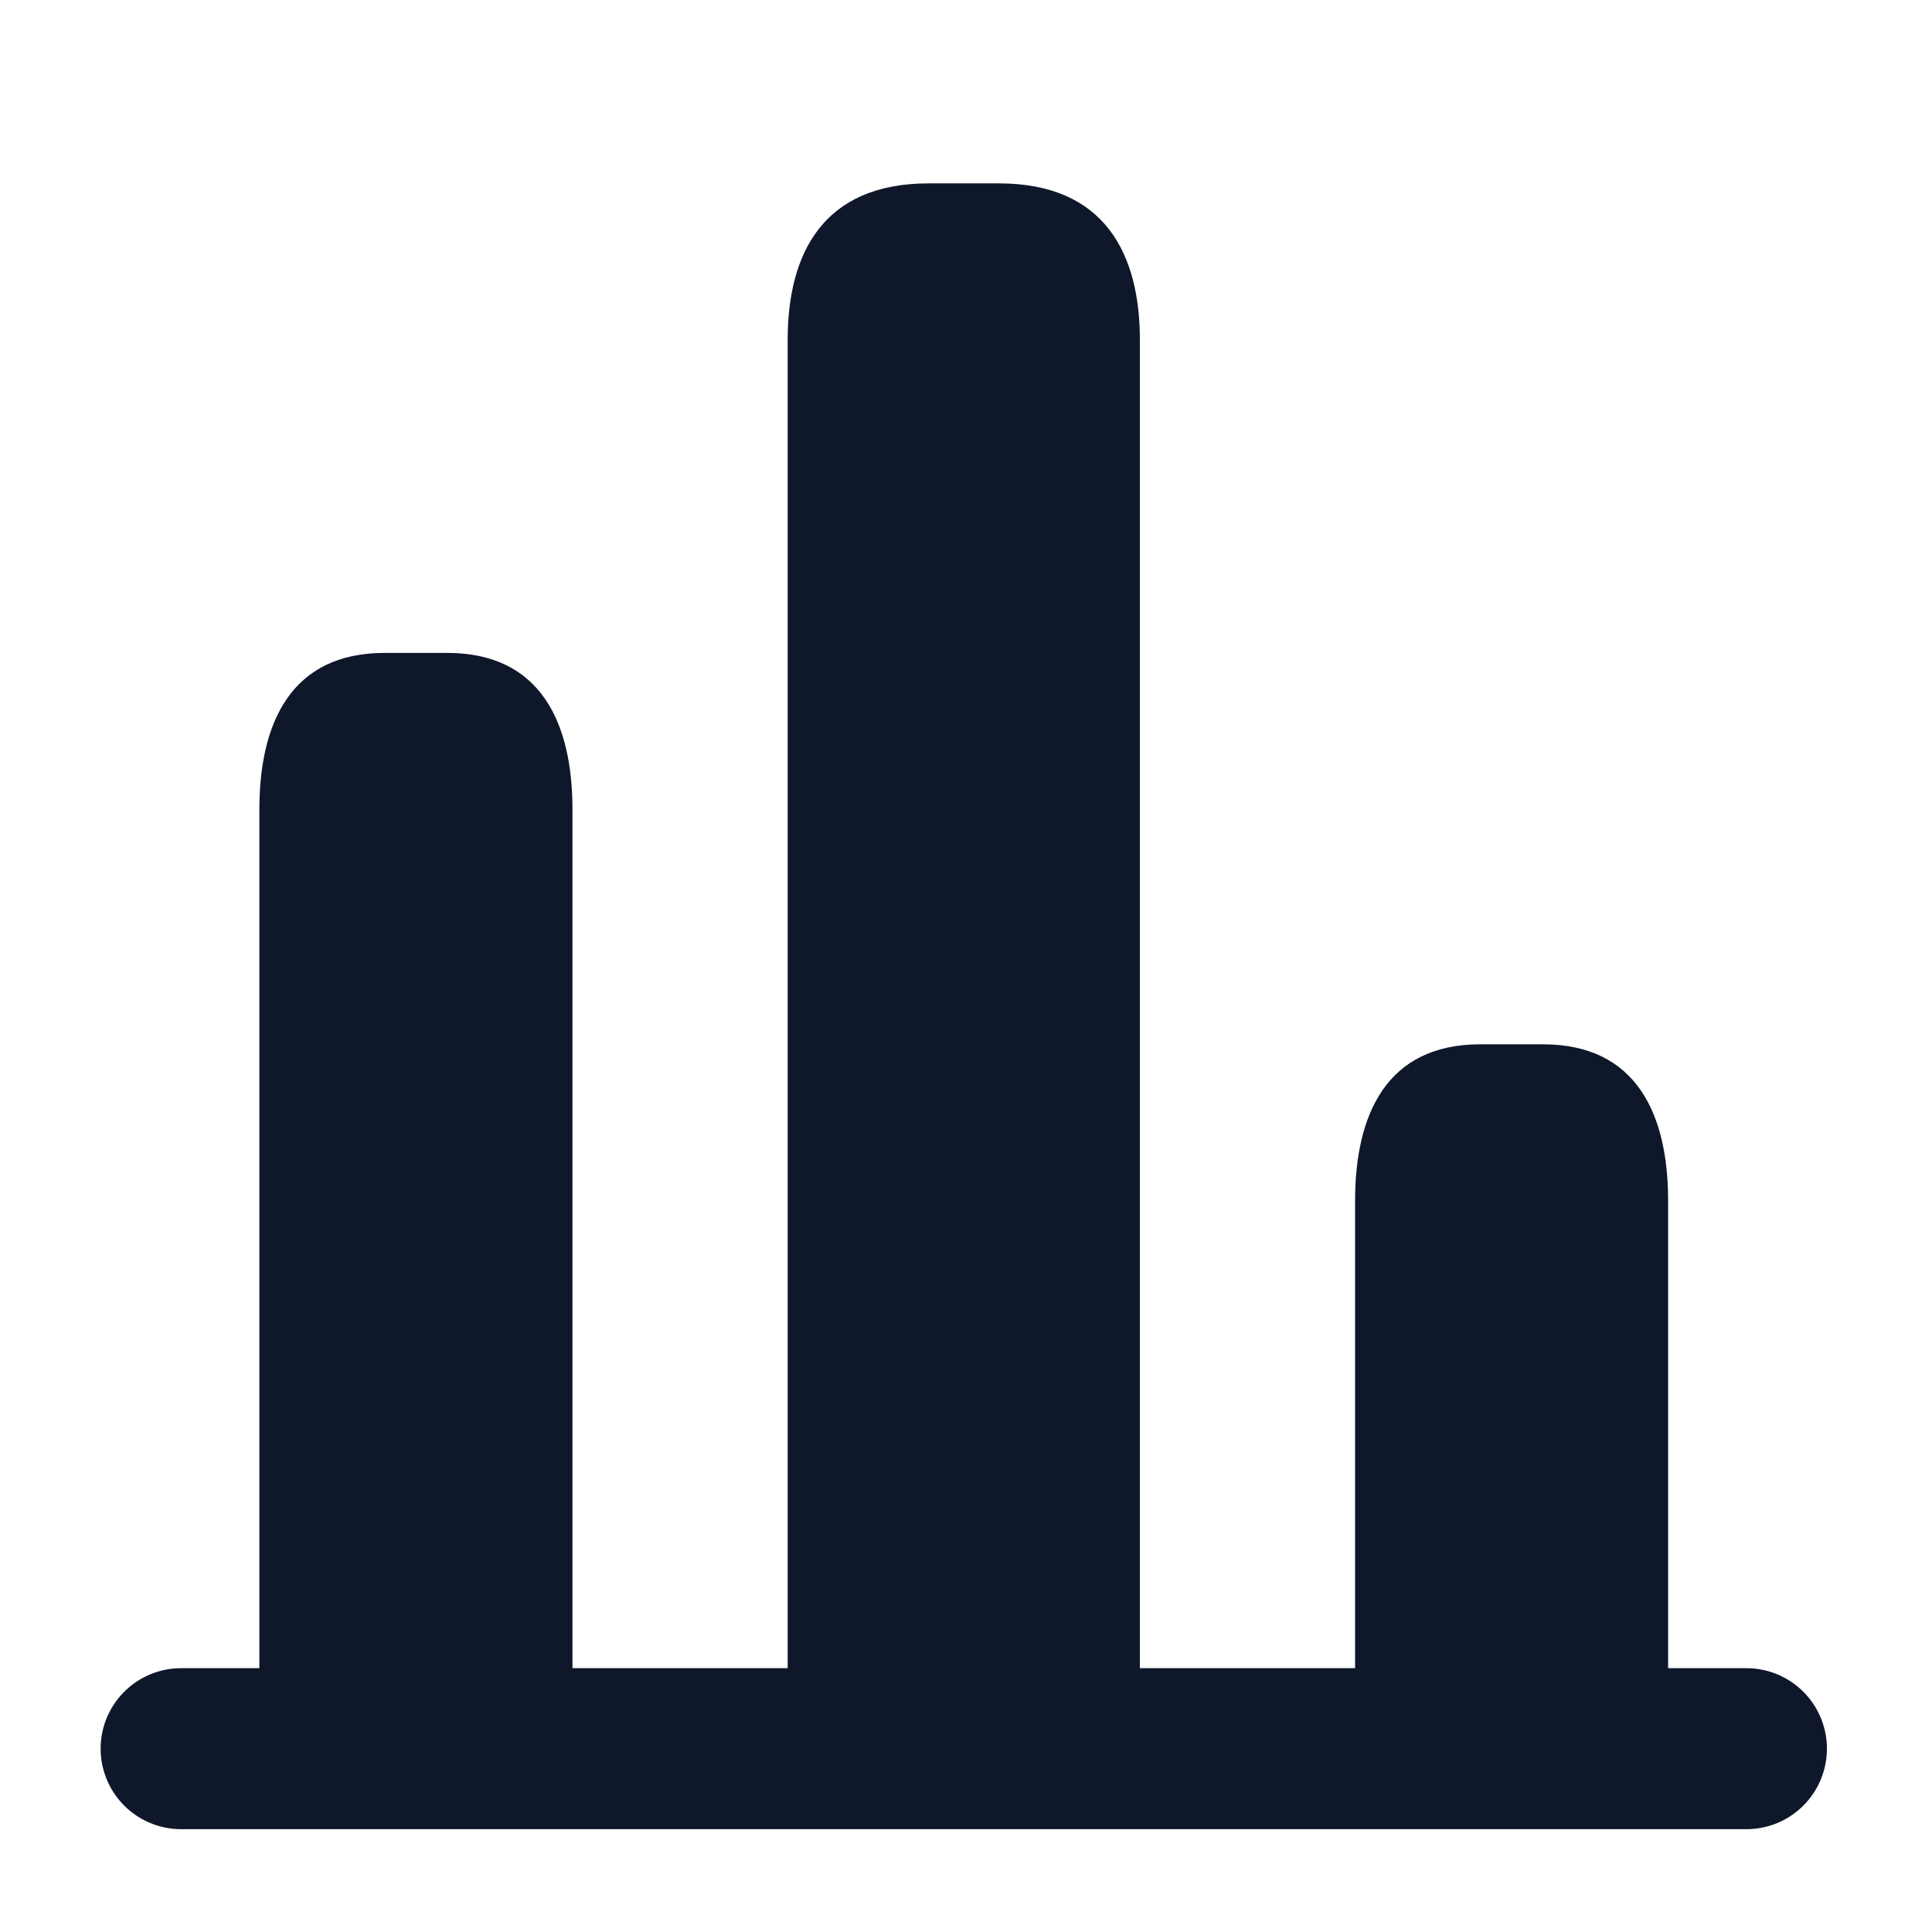 <svg width="36" height="36" viewBox="0 0 36 36" fill="none" xmlns="http://www.w3.org/2000/svg">
<path d="M3.375 32.584H32.542" stroke="#0F172A" stroke-width="3" stroke-miterlimit="10" stroke-linecap="round" stroke-linejoin="round"/>
<path d="M14.677 6.333V32.583H21.24V6.333C21.24 4.729 20.583 3.417 18.615 3.417H17.302C15.333 3.417 14.677 4.729 14.677 6.333Z" fill="#0F172A"/>
<path d="M4.833 15.083V32.583H10.667V15.083C10.667 13.479 10.083 12.166 8.333 12.166H7.167C5.417 12.166 4.833 13.479 4.833 15.083Z" fill="#0F172A"/>
<path d="M25.25 22.375V32.584H31.083V22.375C31.083 20.771 30.5 19.459 28.75 19.459H27.583C25.833 19.459 25.25 20.771 25.25 22.375Z" fill="#0F172A"/>
</svg>
